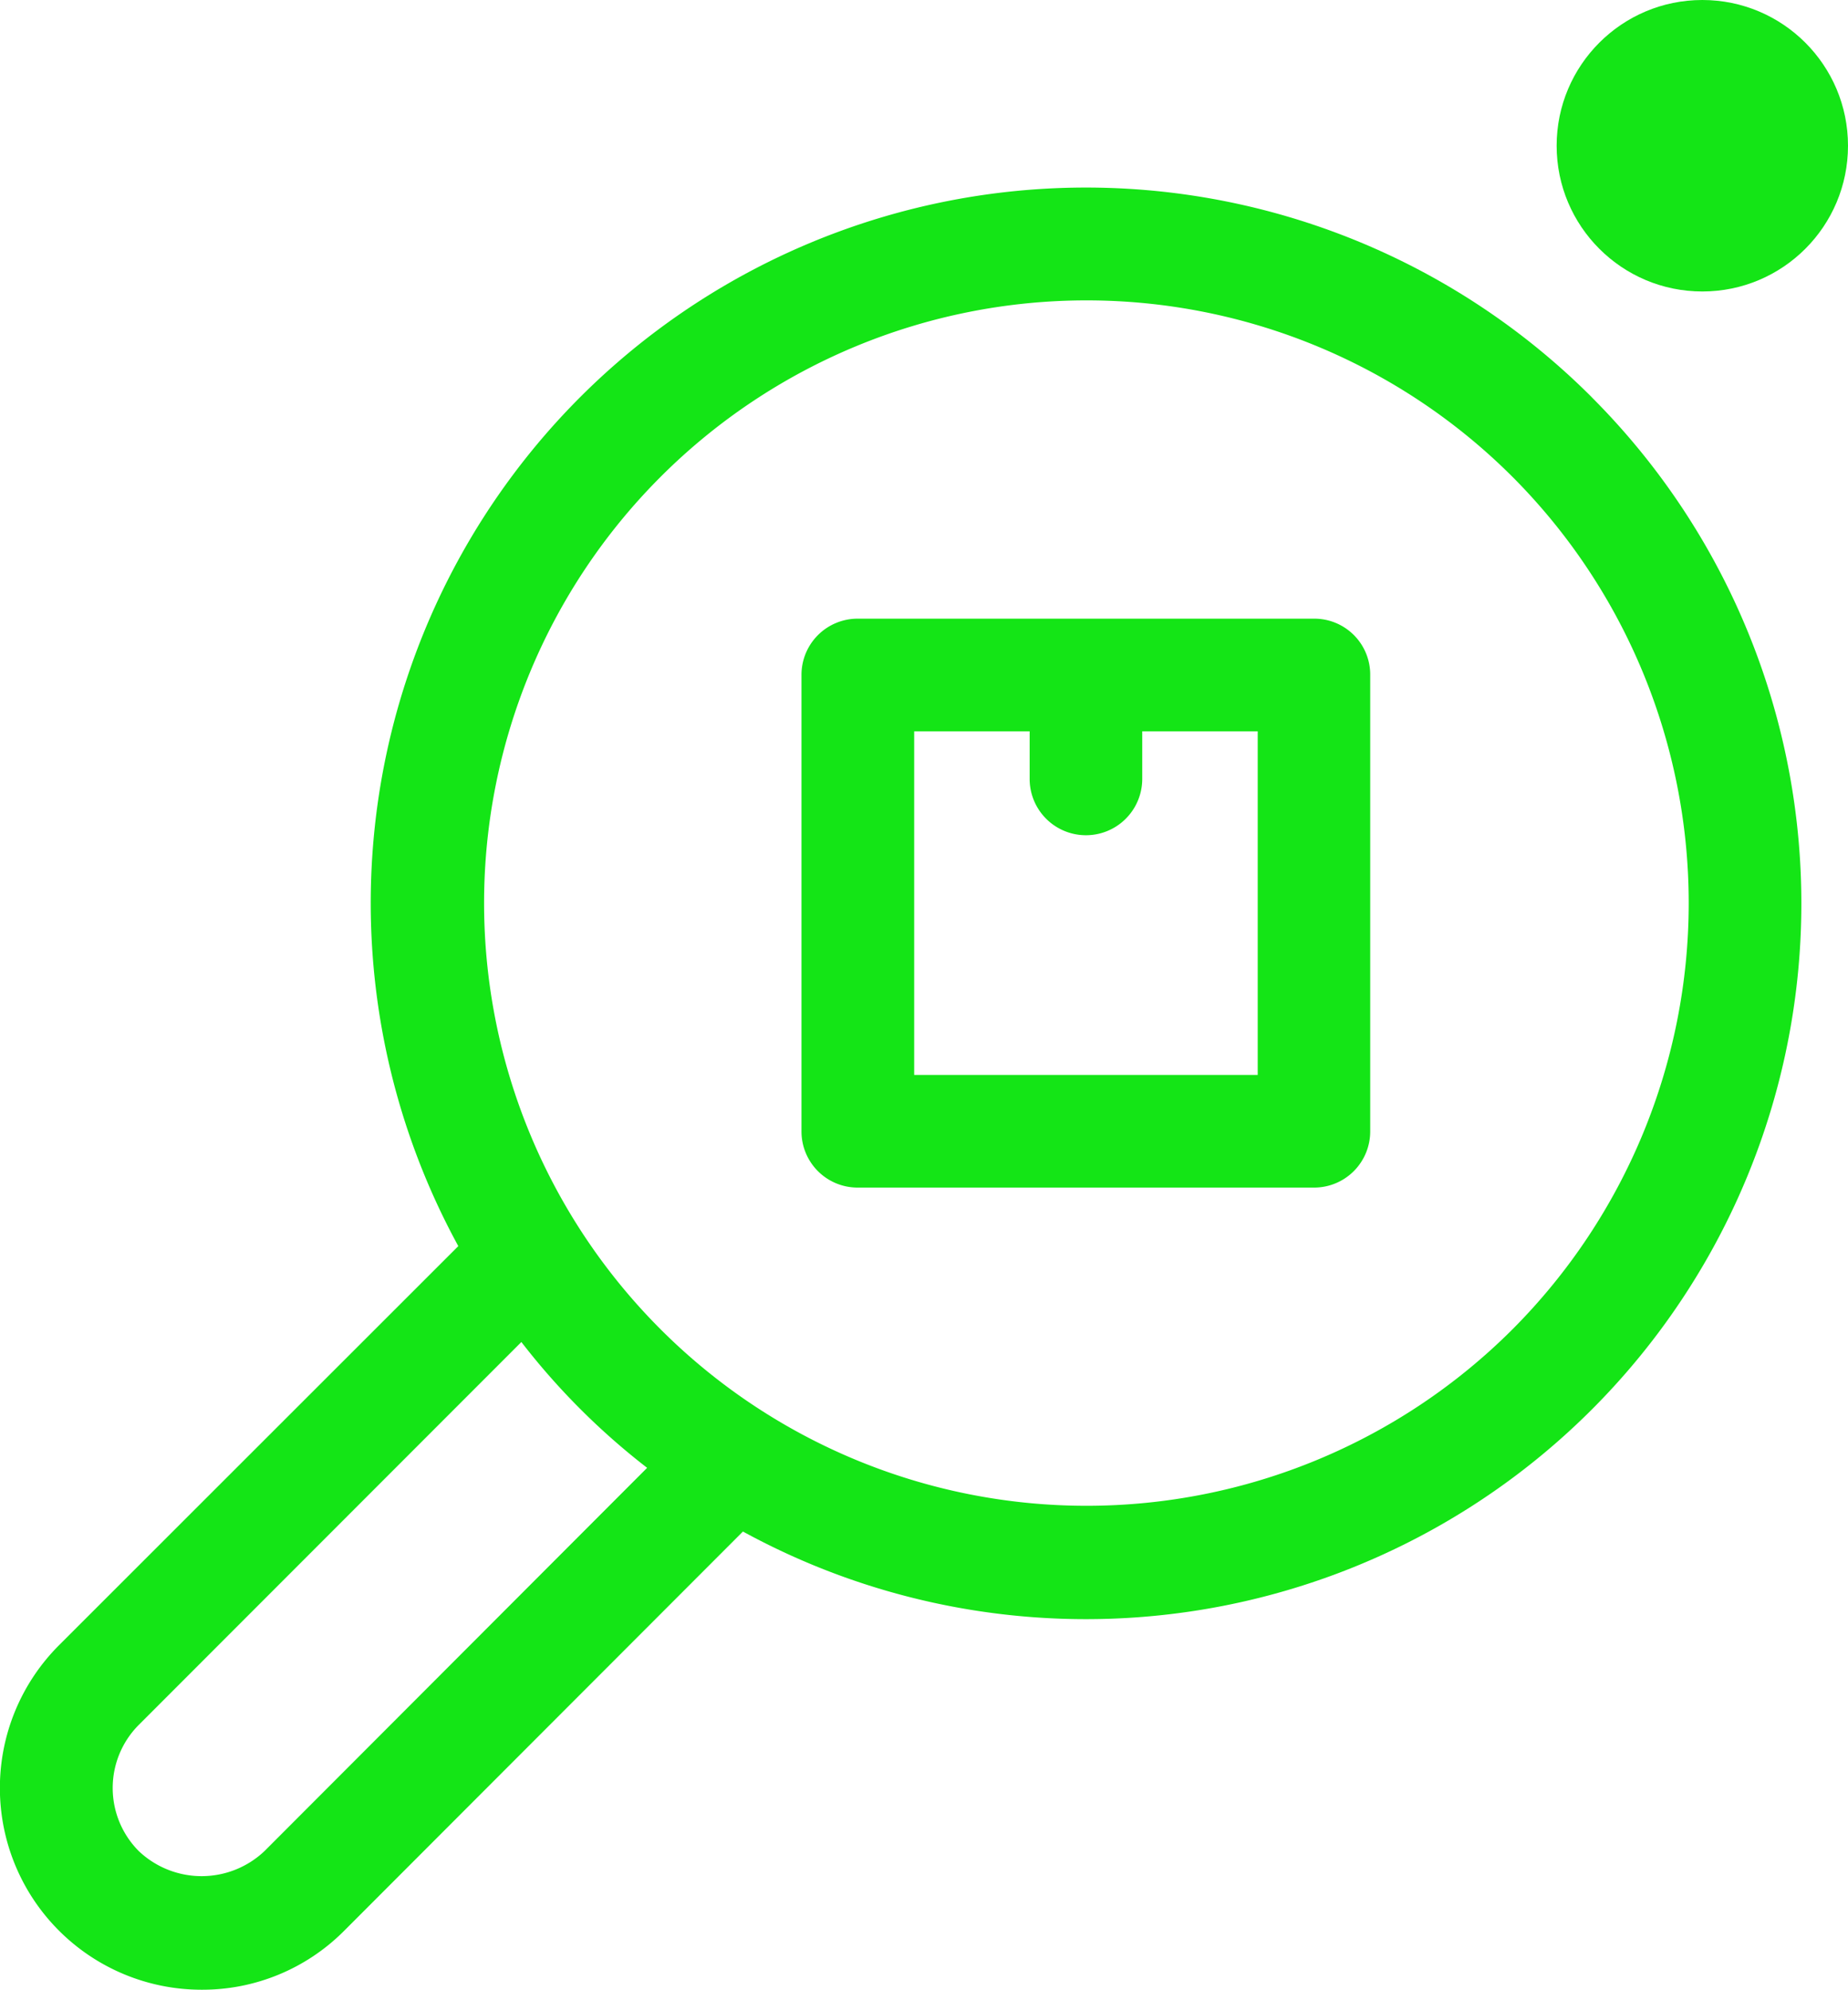 <svg xmlns="http://www.w3.org/2000/svg" width="57.085" height="61.438" viewBox="0 0 57.085 61.438">
  <g id="Group_124029" data-name="Group 124029" transform="translate(-982.341 -312)">
    <g id="noun_Search_Product_4191021" data-name="noun_Search Product_4191021" transform="translate(982.341 317.806)">
      <path id="Path_441710" data-name="Path 441710" d="M44.758,17.39h-14.1a1.734,1.734,0,0,0-1.739,1.739V33.218a1.734,1.734,0,0,0,1.739,1.739H44.748a1.734,1.734,0,0,0,1.739-1.739V19.129A1.726,1.726,0,0,0,44.758,17.39ZM43.019,31.479H32.4V20.868h3.567v1.47a1.739,1.739,0,1,0,3.478,0v-1.47h3.567V31.479Z" transform="translate(-4.161 -4.093)" fill="#14e516"/>
      <path id="Path_441711" data-name="Path 441711" d="M53.172,10.468A22.093,22.093,0,0,0,18.158,36.679L5.818,49.009A6.23,6.23,0,0,0,10.23,59.64a6.176,6.176,0,0,0,4.4-1.818l12.32-12.33a22.1,22.1,0,0,0,26.22-35.024Zm-41,44.89a2.822,2.822,0,0,1-3.885,0,2.759,2.759,0,0,1,0-3.895L20.106,39.64a21.57,21.57,0,0,0,3.885,3.885ZM50.718,39.252a18.61,18.61,0,1,1,0-26.33A18.632,18.632,0,0,1,50.718,39.252Z" transform="translate(-4.001 -4.008)" fill="#14e516"/>
    </g>
    <circle id="Ellipse_9441" data-name="Ellipse 9441" cx="4.5" cy="4.5" r="4.5" transform="translate(1030.426 312)" fill="#14e516"/>
  </g>
</svg>
